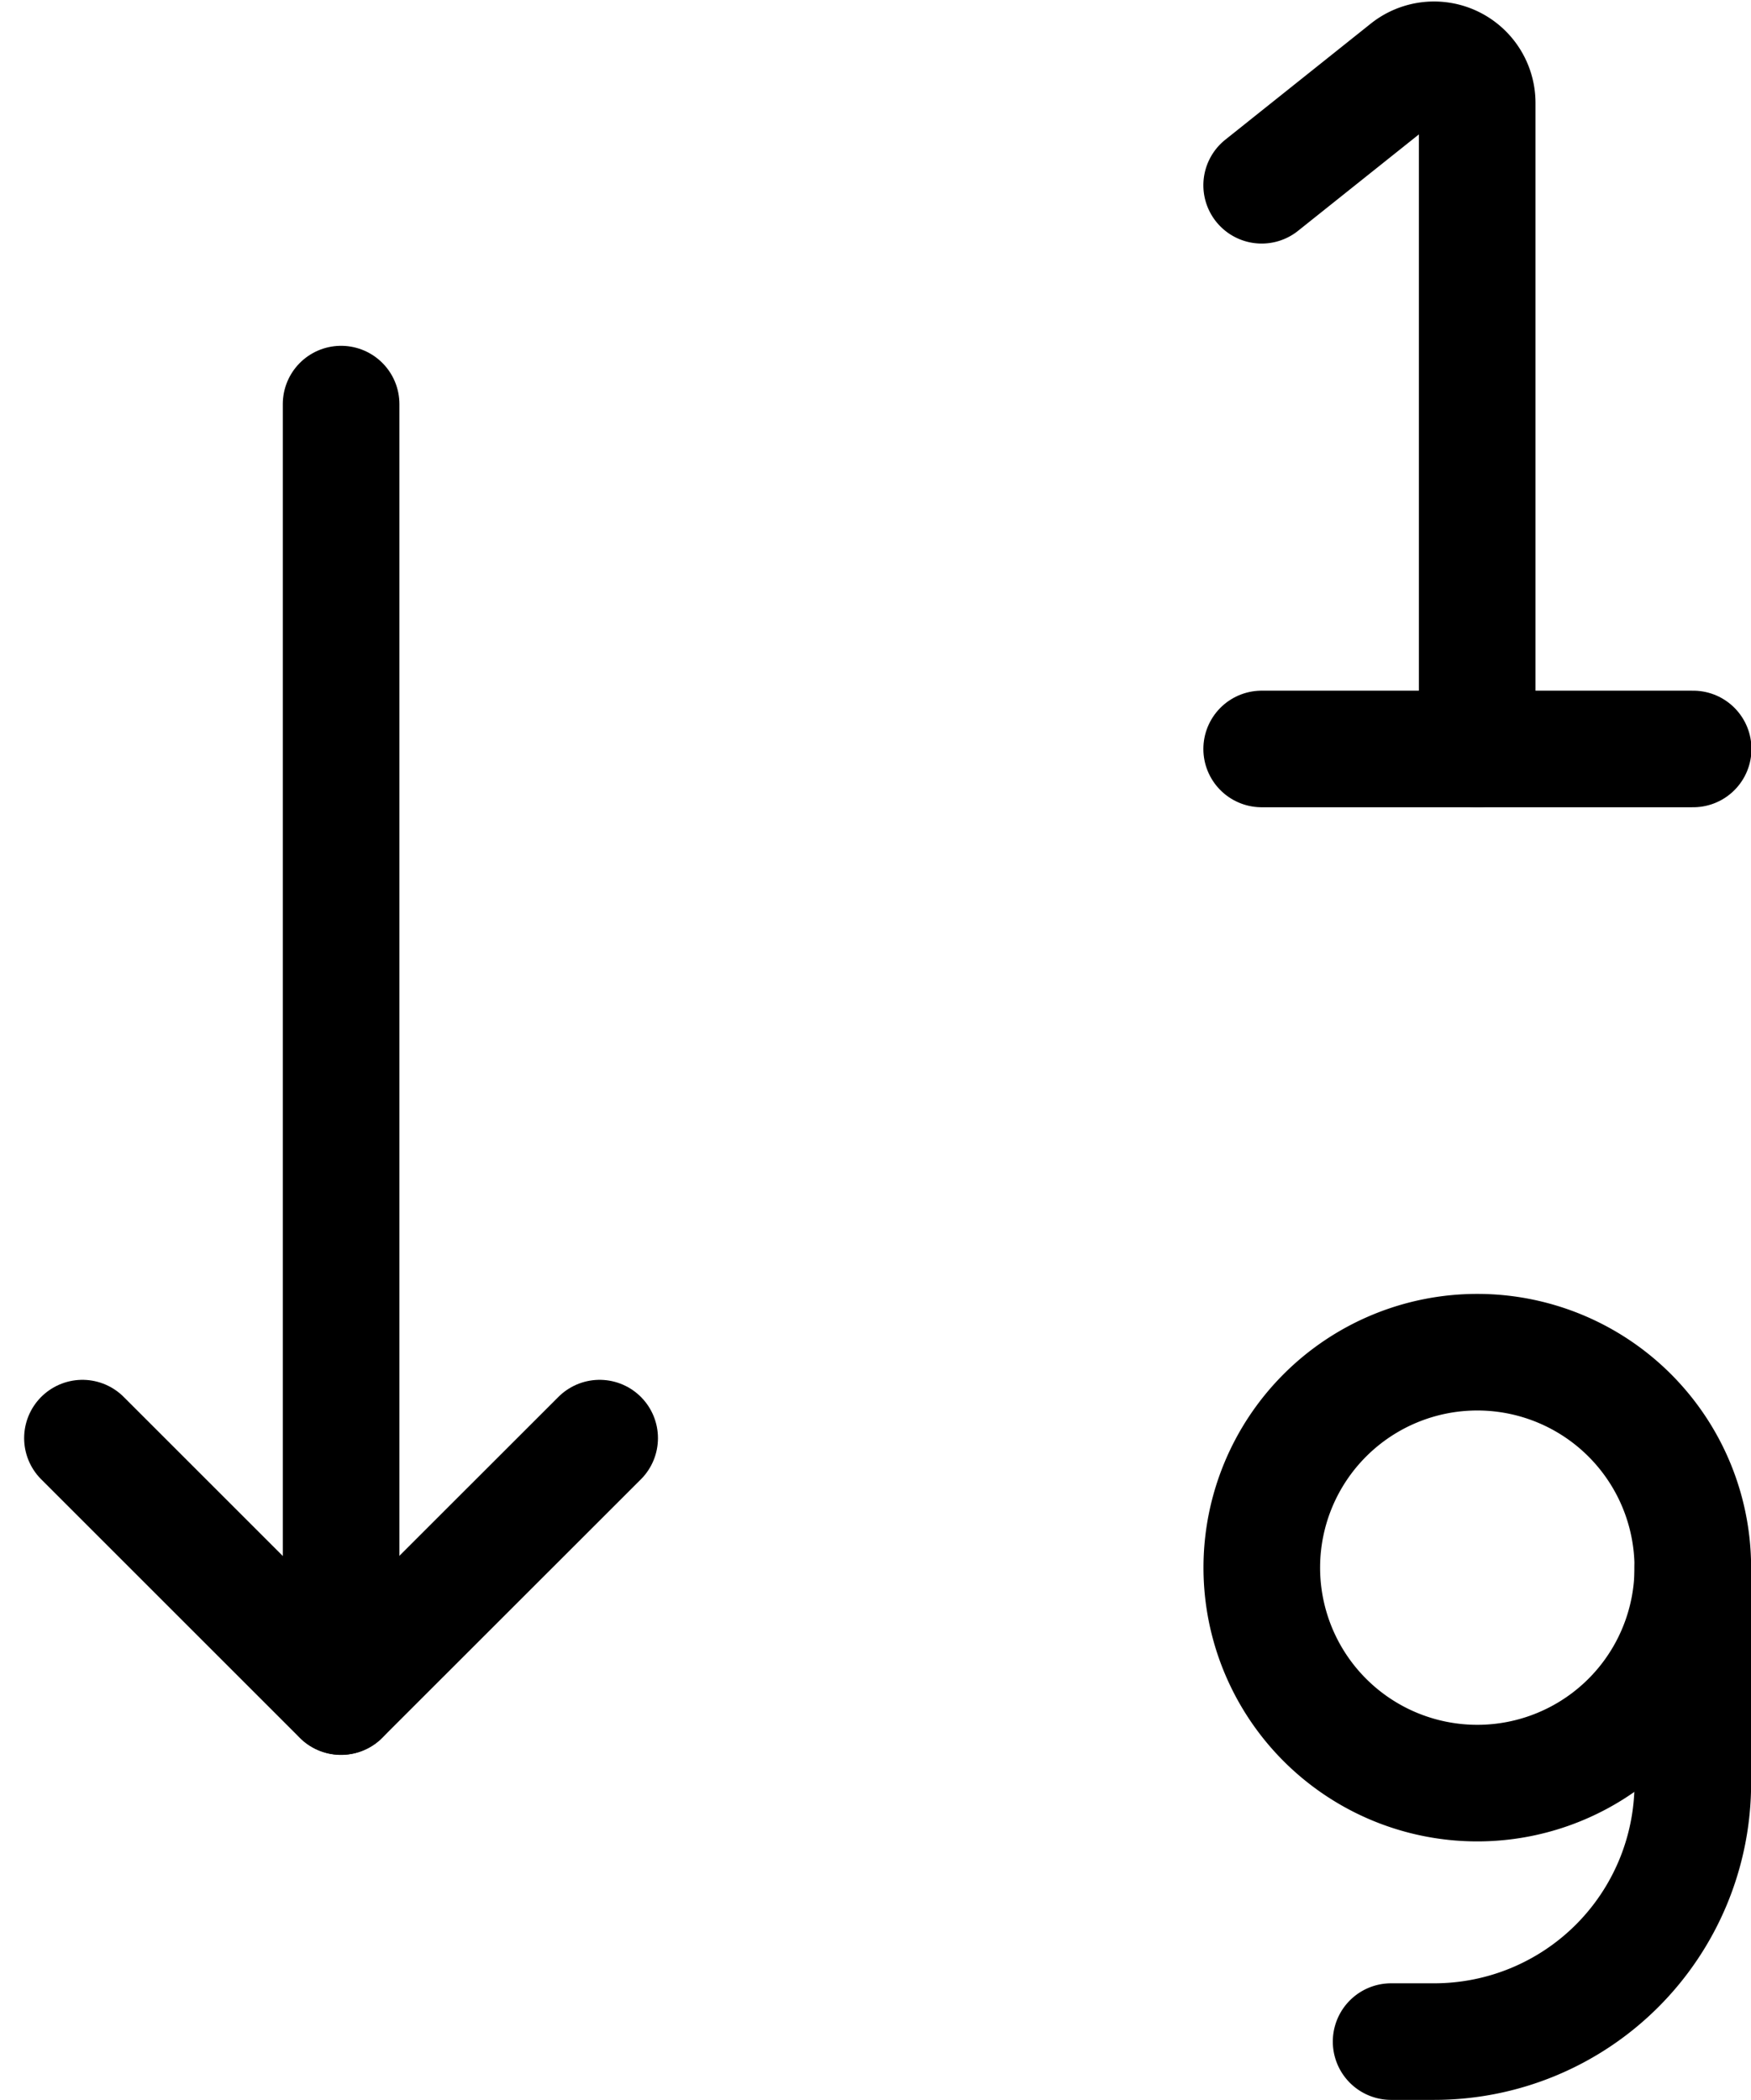 <svg xmlns="http://www.w3.org/2000/svg" width="15.015" height="18.011" viewBox="0 0 15.015 18.011">
  <g id="streamline-icon-arrange-number_24x24" data-name="streamline-icon-arrange-number@24x24" transform="translate(0.707 0.511)">
    <g id="Group_18314" data-name="Group 18314" transform="translate(0 2.953)">
      <path id="Path_35466" data-name="Path 35466" d="M5.5,4.5V15.585" transform="translate(-3.282 -4.498)" fill="none" stroke="#000" stroke-linecap="round" stroke-linejoin="round" stroke-width="1"/>
      <path id="Path_35467" data-name="Path 35467" d="M2.5,16.5l2.217,2.217L6.935,16.5" transform="translate(-2.5 -7.629)" fill="none" stroke="#000" stroke-linecap="round" stroke-linejoin="round" stroke-width="1"/>
    </g>
    <g id="Group_18322" data-name="Group 18322" transform="translate(0.134)">
      <path id="Path_35468" data-name="Path 35468" d="M16,8.5h3.7" transform="translate(-6.022 -2.587)" fill="none" stroke="#000" stroke-linecap="round" stroke-linejoin="round" stroke-width="1"/>
      <path id="Path_35469" data-name="Path 35469" d="M17.848,6.413V.87a.37.37,0,0,0-.6-.288L16,1.578" transform="translate(-6.022 -0.5)" fill="none" stroke="#000" stroke-linecap="round" stroke-linejoin="round" stroke-width="1"/>
    </g>
    <g id="Group_18321" data-name="Group 18321" transform="translate(0.504)">
      <path id="Path_35470" data-name="Path 35470" d="M15.5,17.346A1.848,1.848,0,1,0,17.348,15.5,1.848,1.848,0,0,0,15.5,17.346Z" transform="translate(-5.891 -4.413)" fill="none" stroke="#000" stroke-linecap="round" stroke-linejoin="round" stroke-width="1"/>
      <path id="Path_35471" data-name="Path 35471" d="M19.587,18v1.848a2.217,2.217,0,0,1-2.217,2.217H17" transform="translate(-6.282 -5.065)" fill="none" stroke="#000" stroke-linecap="round" stroke-linejoin="round" stroke-width="1"/>
    </g>
  </g>
</svg>
